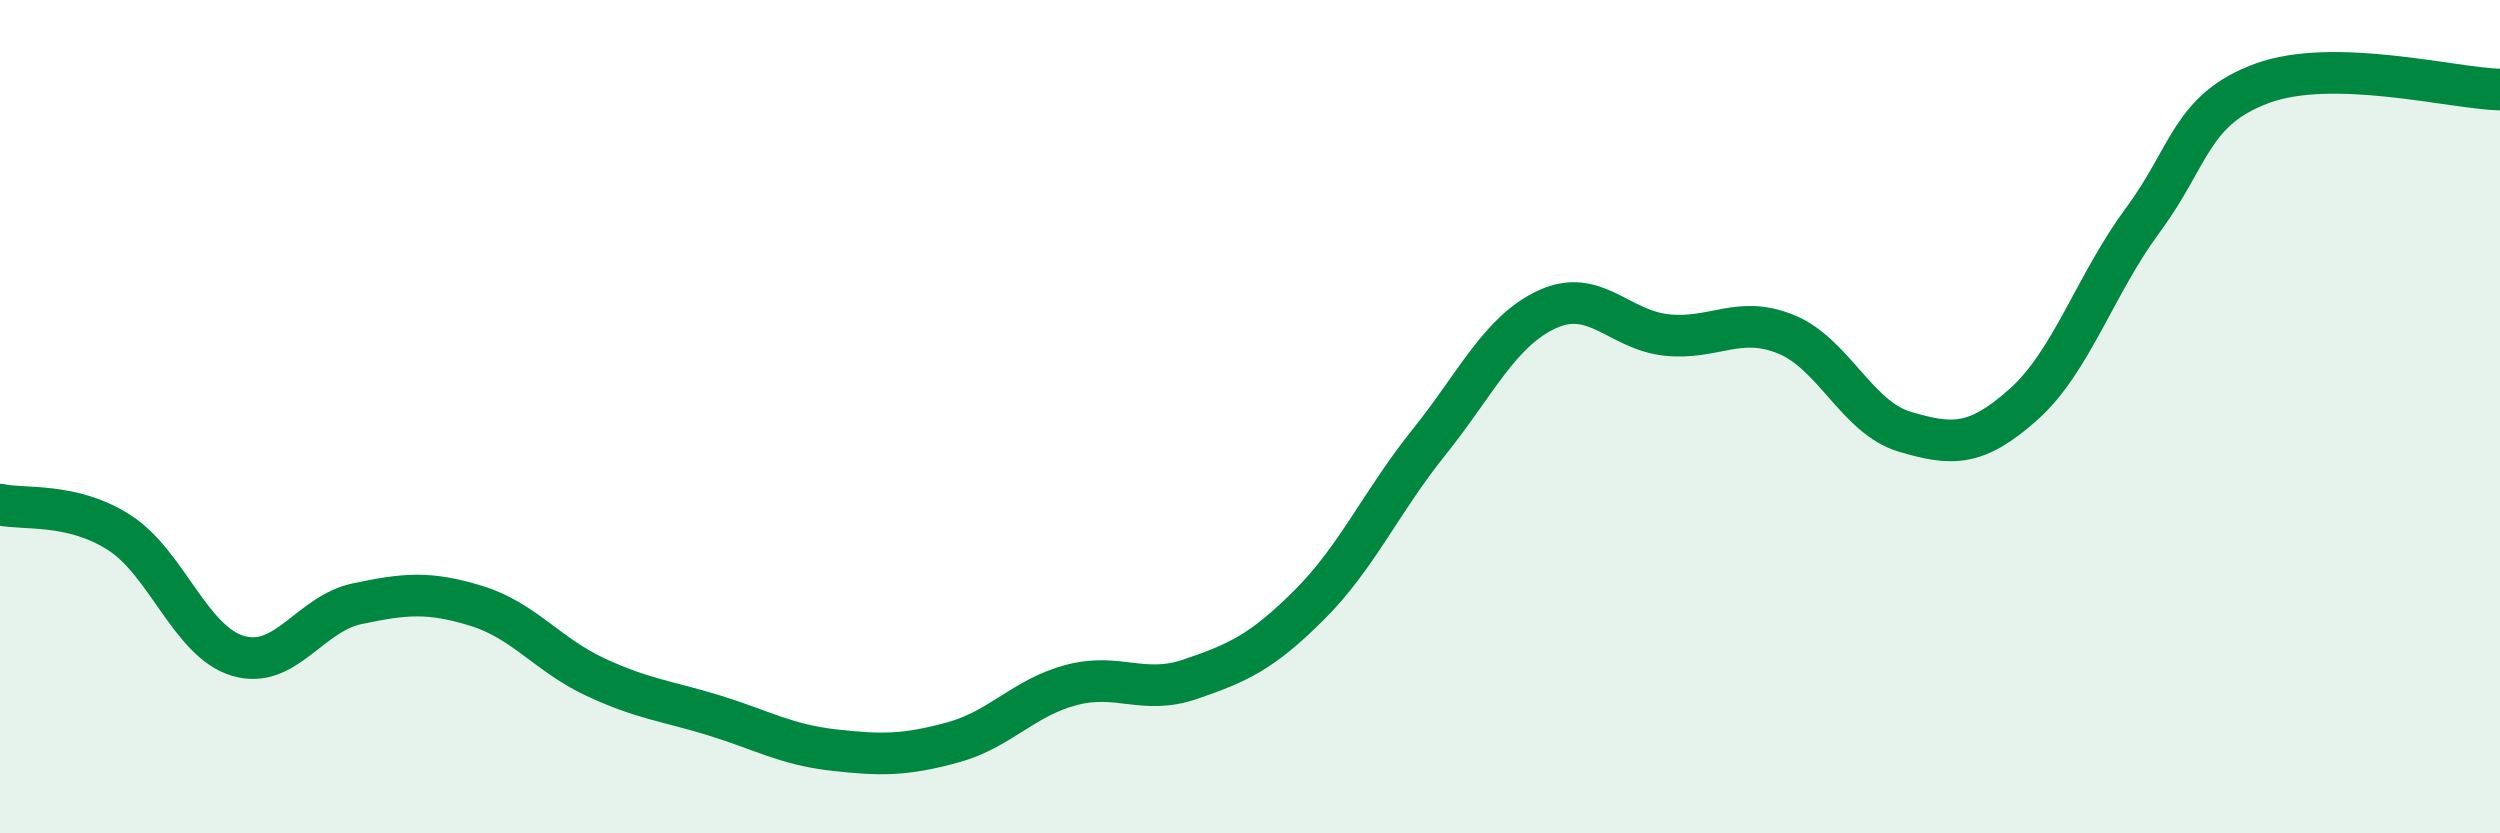 
    <svg width="60" height="20" viewBox="0 0 60 20" xmlns="http://www.w3.org/2000/svg">
      <path
        d="M 0,12.11 C 0.57,12.24 1.72,12.05 2.86,12.78 C 4,13.51 4.57,15.4 5.71,15.74 C 6.85,16.08 7.43,14.73 8.57,14.49 C 9.71,14.25 10.29,14.19 11.43,14.54 C 12.57,14.89 13.15,15.72 14.29,16.25 C 15.43,16.78 16,16.82 17.14,17.17 C 18.28,17.52 18.86,17.87 20,18 C 21.14,18.13 21.72,18.13 22.86,17.82 C 24,17.51 24.57,16.74 25.71,16.44 C 26.85,16.14 27.43,16.69 28.57,16.3 C 29.71,15.91 30.29,15.65 31.43,14.51 C 32.57,13.37 33.15,12.04 34.29,10.62 C 35.43,9.2 36,7.94 37.14,7.42 C 38.28,6.9 38.86,7.92 40,8.04 C 41.14,8.16 41.72,7.56 42.86,8.02 C 44,8.48 44.57,10.02 45.71,10.36 C 46.85,10.7 47.43,10.72 48.57,9.7 C 49.71,8.68 50.29,6.82 51.43,5.28 C 52.57,3.74 52.58,2.63 54.29,2 C 56,1.37 58.86,2.12 60,2.15L60 20L0 20Z"
        fill="#008740"
        opacity="0.1"
        stroke-linecap="round"
        stroke-linejoin="round"
      />
      <path
        d="M 0,12.11 C 0.57,12.24 1.72,12.05 2.86,12.78 C 4,13.51 4.57,15.4 5.71,15.74 C 6.85,16.08 7.43,14.73 8.57,14.49 C 9.71,14.25 10.29,14.19 11.43,14.54 C 12.57,14.89 13.15,15.72 14.29,16.25 C 15.43,16.78 16,16.82 17.14,17.17 C 18.28,17.52 18.86,17.87 20,18 C 21.14,18.13 21.72,18.13 22.86,17.82 C 24,17.51 24.57,16.74 25.71,16.44 C 26.85,16.14 27.43,16.69 28.57,16.3 C 29.71,15.91 30.29,15.65 31.43,14.51 C 32.57,13.37 33.15,12.04 34.29,10.62 C 35.43,9.2 36,7.94 37.14,7.42 C 38.28,6.9 38.86,7.92 40,8.04 C 41.14,8.16 41.72,7.56 42.86,8.02 C 44,8.48 44.57,10.02 45.71,10.36 C 46.85,10.7 47.43,10.72 48.57,9.7 C 49.71,8.68 50.29,6.82 51.43,5.28 C 52.57,3.74 52.58,2.63 54.29,2 C 56,1.37 58.86,2.12 60,2.15"
        stroke="#008740"
        stroke-width="1"
        fill="none"
        stroke-linecap="round"
        stroke-linejoin="round"
      />
    </svg>
  